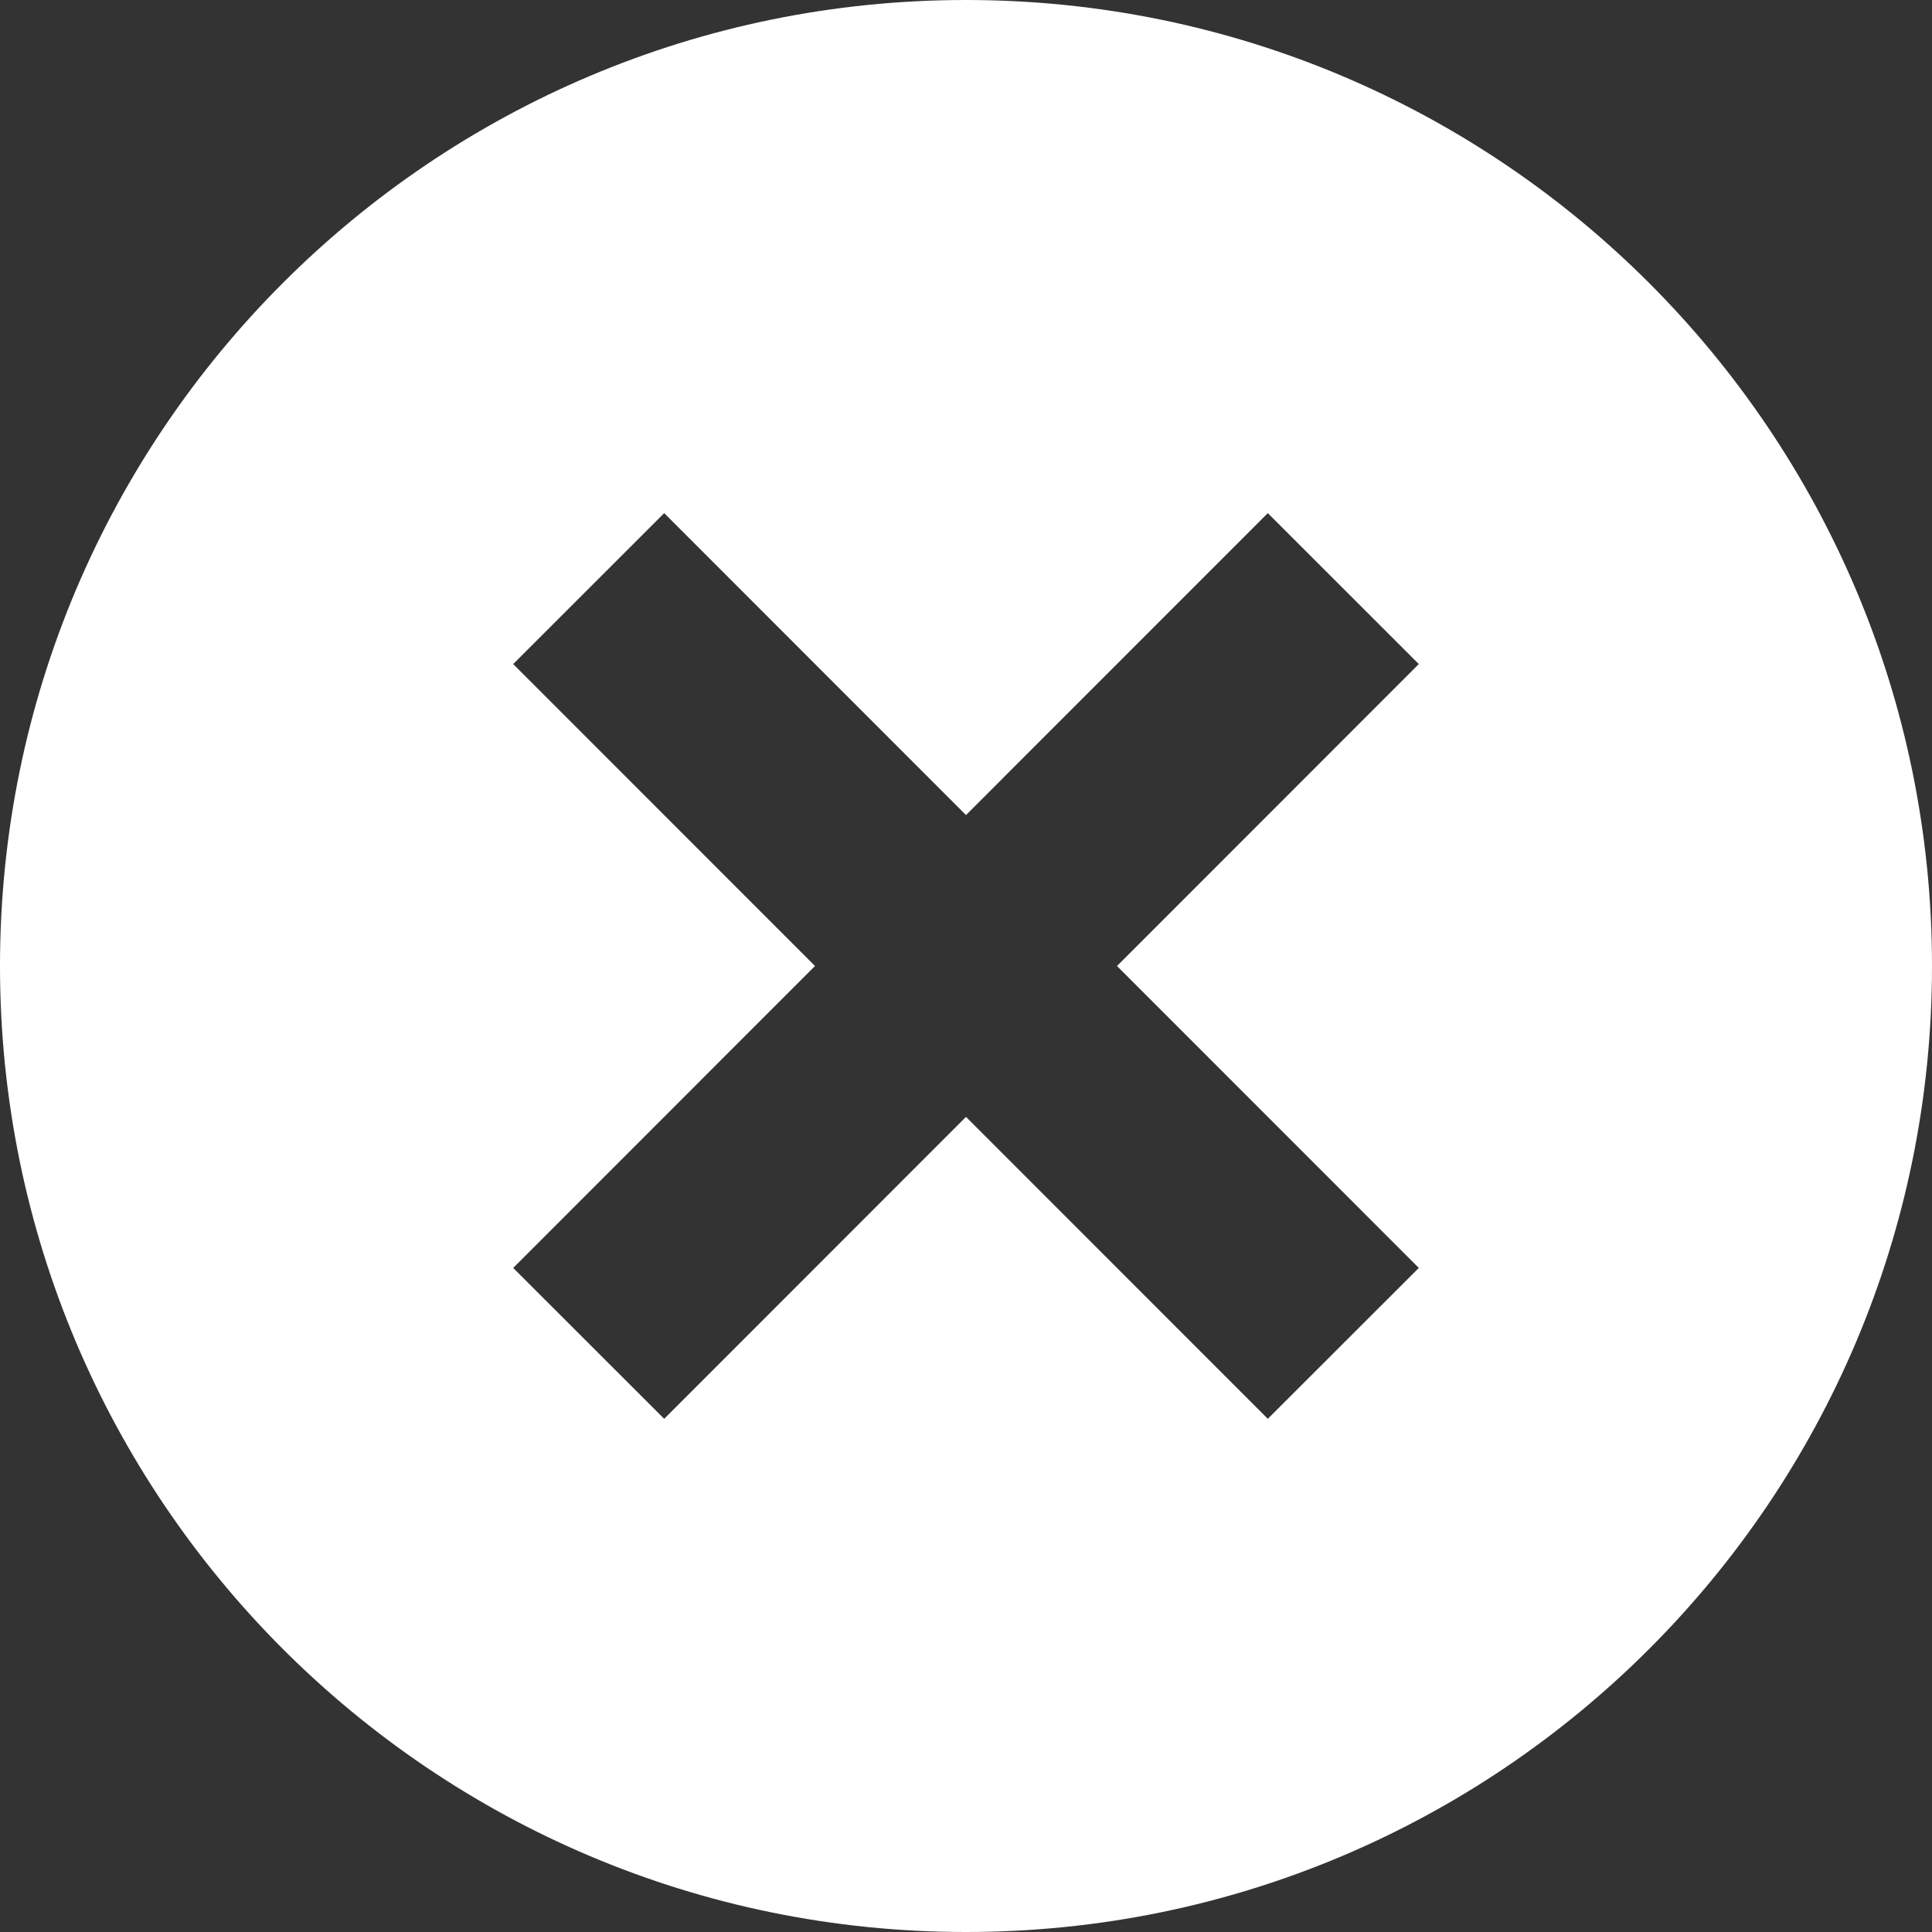 <?xml version="1.0" encoding="utf-8"?>
<!-- Generator: Adobe Illustrator 16.0.0, SVG Export Plug-In . SVG Version: 6.00 Build 0)  -->
<!DOCTYPE svg PUBLIC "-//W3C//DTD SVG 1.1//EN" "http://www.w3.org/Graphics/SVG/1.1/DTD/svg11.dtd">
<svg version="1.1" id="Layer_1" xmlns="http://www.w3.org/2000/svg" xmlns:xlink="http://www.w3.org/1999/xlink" x="0px" y="0px"
	 width="32px" height="32px" viewBox="0 0 32 32" enable-background="new 0 0 32 32" xml:space="preserve">
<rect x="0" y="0" width="32" height="32" fill="#333333" stroke="none"/>
<g>
	<defs>
		<rect id="SVGID_1_" width="32" height="32"/>
	</defs>
	<clipPath id="SVGID_2_">
		<use xlink:href="#SVGID_1_"  overflow="visible"/>
	</clipPath>
	<path clip-path="url(#SVGID_2_)" fill="#FFFFFF" d="M16,0C7.163,0,0,7.163,0,16c0,8.836,7.163,16,16,16s16-7.164,16-16
		C32,7.163,24.837,0,16,0 M23.5,21.001L20.999,23.5L16,18.499L11.001,23.5L8.5,21.001L13.499,16L8.5,10.999l2.501-2.5L16,13.5
		l4.999-5.001l2.501,2.5L18.501,16L23.5,21.001z"/>
</g>
</svg>
